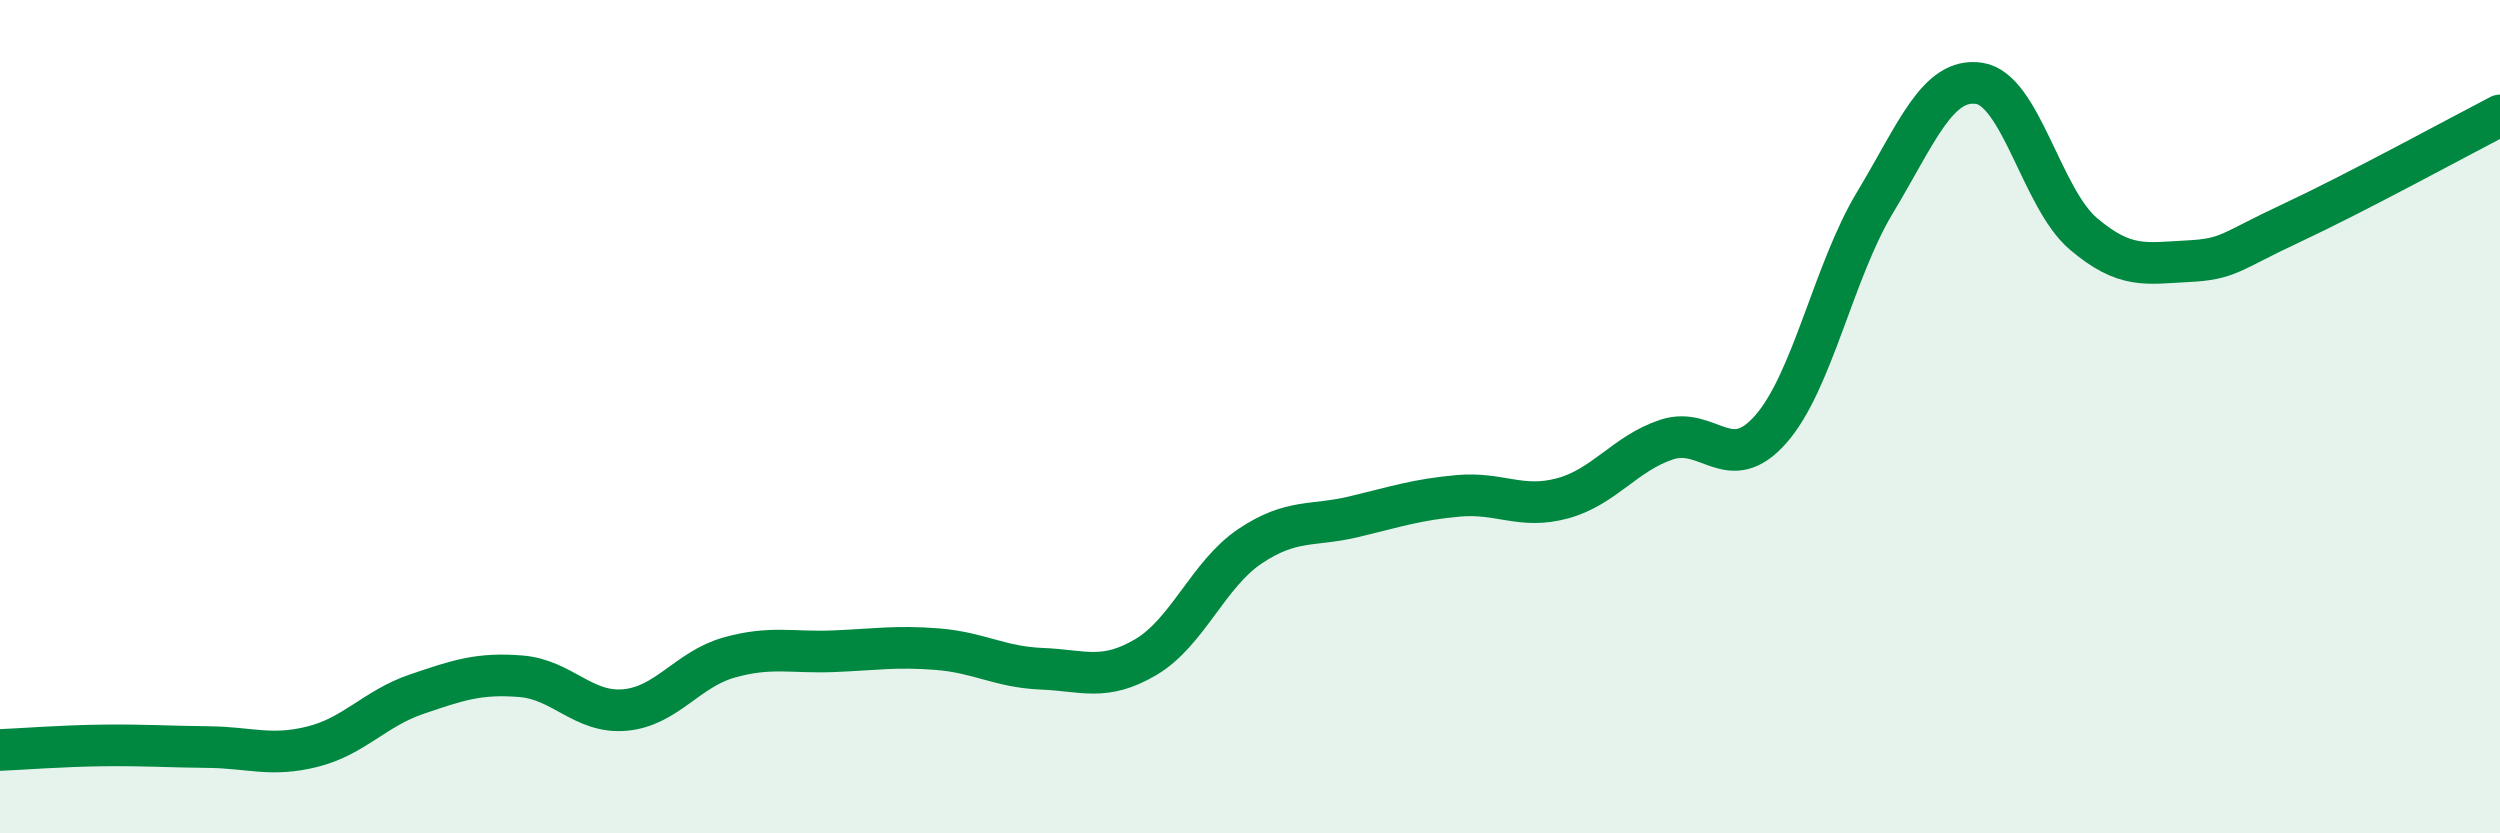 
    <svg width="60" height="20" viewBox="0 0 60 20" xmlns="http://www.w3.org/2000/svg">
      <path
        d="M 0,18 C 0.5,17.98 1.5,17.9 2.5,17.89 C 3.5,17.88 4,17.92 5,17.93 C 6,17.94 6.5,18.17 7.5,17.92 C 8.5,17.67 9,17 10,16.66 C 11,16.32 11.5,16.15 12.5,16.23 C 13.5,16.31 14,17.13 15,17.04 C 16,16.95 16.5,16.06 17.5,15.78 C 18.5,15.5 19,15.67 20,15.63 C 21,15.59 21.5,15.5 22.5,15.58 C 23.5,15.66 24,16.01 25,16.05 C 26,16.09 26.5,16.36 27.5,15.77 C 28.5,15.18 29,13.78 30,13.11 C 31,12.44 31.5,12.64 32.5,12.4 C 33.5,12.16 34,11.99 35,11.9 C 36,11.81 36.5,12.23 37.5,11.96 C 38.5,11.69 39,10.88 40,10.55 C 41,10.22 41.5,11.44 42.5,10.3 C 43.5,9.16 44,6.52 45,4.86 C 46,3.2 46.5,1.85 47.5,2 C 48.5,2.15 49,4.76 50,5.61 C 51,6.46 51.5,6.32 52.5,6.27 C 53.5,6.22 53.5,6.05 55,5.35 C 56.5,4.65 59,3.29 60,2.77L60 20L0 20Z"
        fill="#008740"
        opacity="0.1"
        stroke-linecap="round"
        stroke-linejoin="round"
      />
      <path
        d="M 0,18 C 0.5,17.98 1.5,17.9 2.5,17.89 C 3.5,17.88 4,17.92 5,17.93 C 6,17.94 6.5,18.17 7.5,17.92 C 8.5,17.67 9,17 10,16.66 C 11,16.32 11.5,16.15 12.5,16.23 C 13.5,16.31 14,17.13 15,17.04 C 16,16.95 16.5,16.06 17.5,15.78 C 18.5,15.5 19,15.67 20,15.63 C 21,15.59 21.5,15.5 22.5,15.58 C 23.5,15.66 24,16.01 25,16.05 C 26,16.09 26.5,16.36 27.5,15.77 C 28.5,15.18 29,13.78 30,13.11 C 31,12.44 31.5,12.64 32.5,12.4 C 33.5,12.16 34,11.99 35,11.9 C 36,11.81 36.5,12.23 37.5,11.96 C 38.5,11.69 39,10.88 40,10.55 C 41,10.22 41.5,11.44 42.5,10.3 C 43.5,9.16 44,6.52 45,4.86 C 46,3.2 46.5,1.85 47.5,2 C 48.5,2.15 49,4.76 50,5.61 C 51,6.46 51.5,6.32 52.5,6.27 C 53.5,6.22 53.5,6.05 55,5.35 C 56.5,4.65 59,3.29 60,2.77"
        stroke="#008740"
        stroke-width="1"
        fill="none"
        stroke-linecap="round"
        stroke-linejoin="round"
      />
    </svg>
  